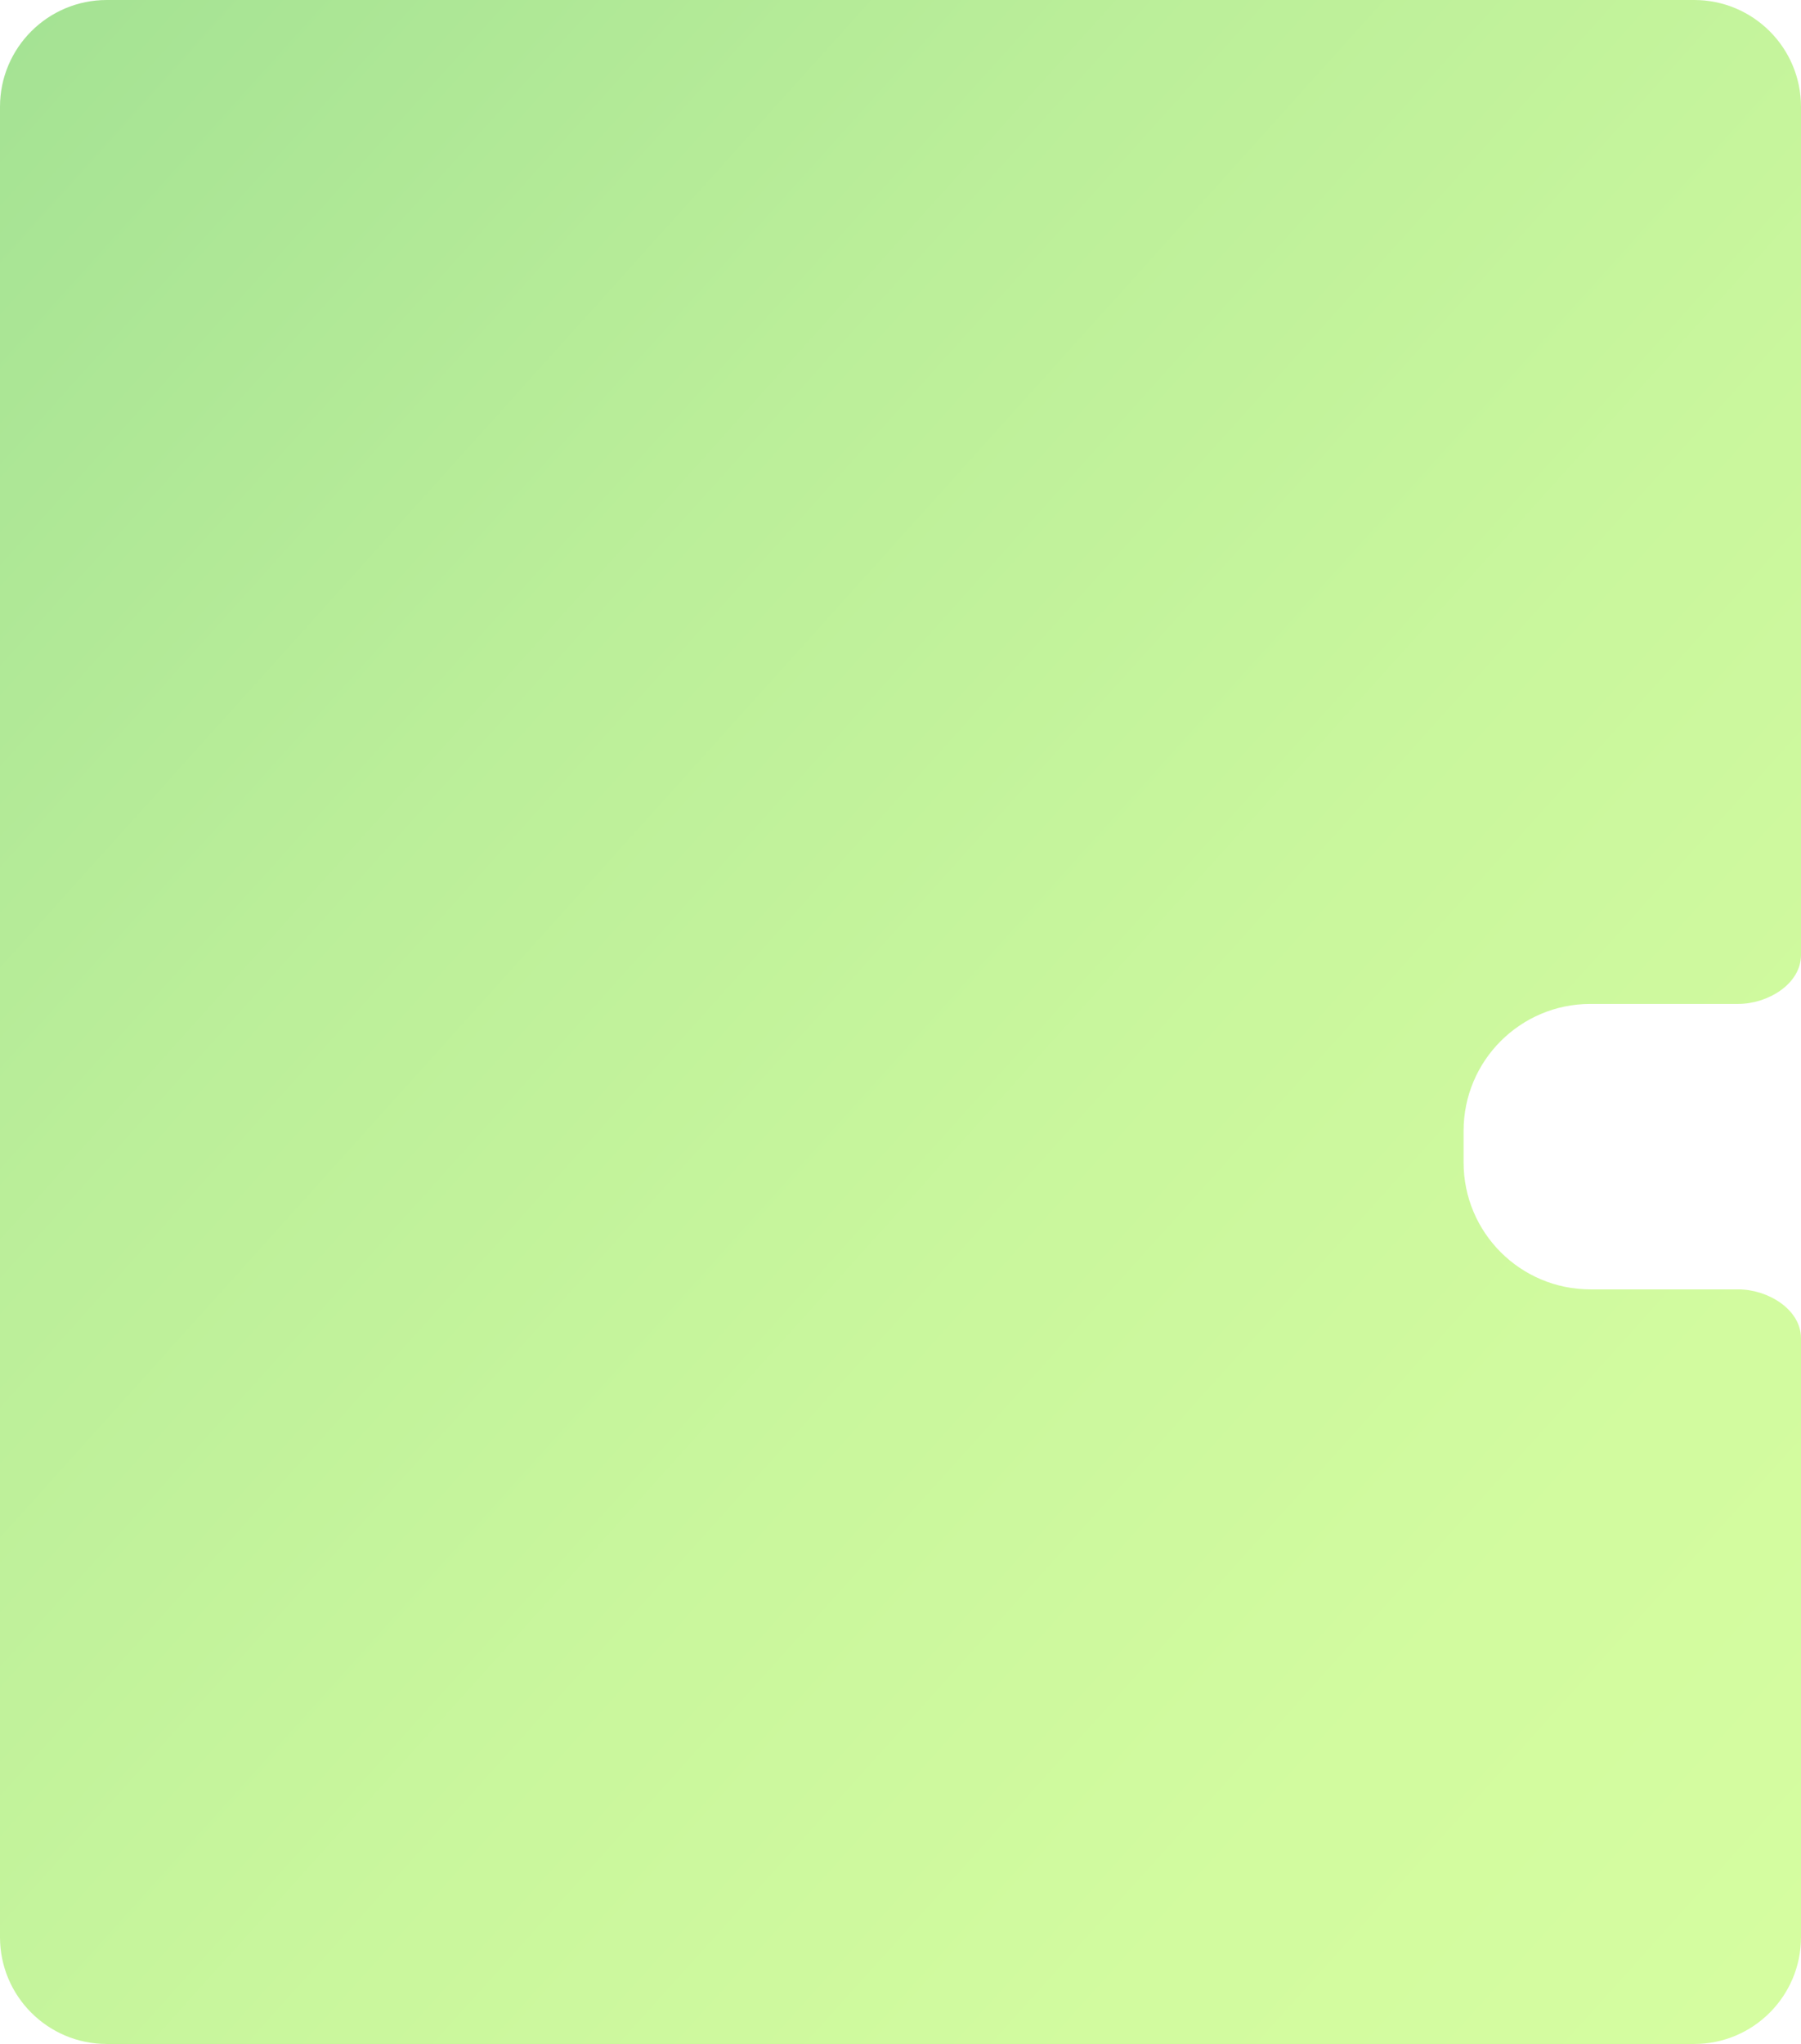 <?xml version="1.0" encoding="UTF-8"?> <svg xmlns="http://www.w3.org/2000/svg" width="253" height="287" viewBox="0 0 253 287" fill="none"><path data-figma-bg-blur-radius="14.8448" d="M238 0C246.284 3.2535e-06 253 6.716 253 15V134.081C253 138.186 248.304 140.963 244.198 140.963H223.415C213.577 140.963 205.602 148.939 205.602 158.777V163.23C205.602 173.069 213.577 181.044 223.415 181.044H244.198C248.304 181.044 253 183.82 253 187.925V272C253 280.284 246.284 287 238 287H15C6.716 287 1.9329e-07 280.284 0 272V15C1.9329e-07 6.716 6.716 1.97304e-07 15 0H238Z" fill="url(#paint0_linear_4157_237)" fill-opacity="0.55"></path><defs><clipPath id="bgblur_0_4157_237_clip_path" transform="translate(14.845 14.845)"><path d="M238 0C246.284 3.2535e-06 253 6.716 253 15V134.081C253 138.186 248.304 140.963 244.198 140.963H223.415C213.577 140.963 205.602 148.939 205.602 158.777V163.23C205.602 173.069 213.577 181.044 223.415 181.044H244.198C248.304 181.044 253 183.82 253 187.925V272C253 280.284 246.284 287 238 287H15C6.716 287 1.9329e-07 280.284 0 272V15C1.9329e-07 6.716 6.716 1.97304e-07 15 0H238Z"></path></clipPath><linearGradient id="paint0_linear_4157_237" x1="298.988" y1="225.143" x2="22.937" y2="-23.505" gradientUnits="userSpaceOnUse"><stop stop-color="#B2FB52"></stop><stop offset="0.19" stop-color="#ACF750"></stop><stop offset="0.42" stop-color="#9CEF4C"></stop><stop offset="0.69" stop-color="#82E046"></stop><stop offset="0.97" stop-color="#5DCC3C"></stop><stop offset="1" stop-color="#5ACA3C"></stop></linearGradient></defs></svg> 
